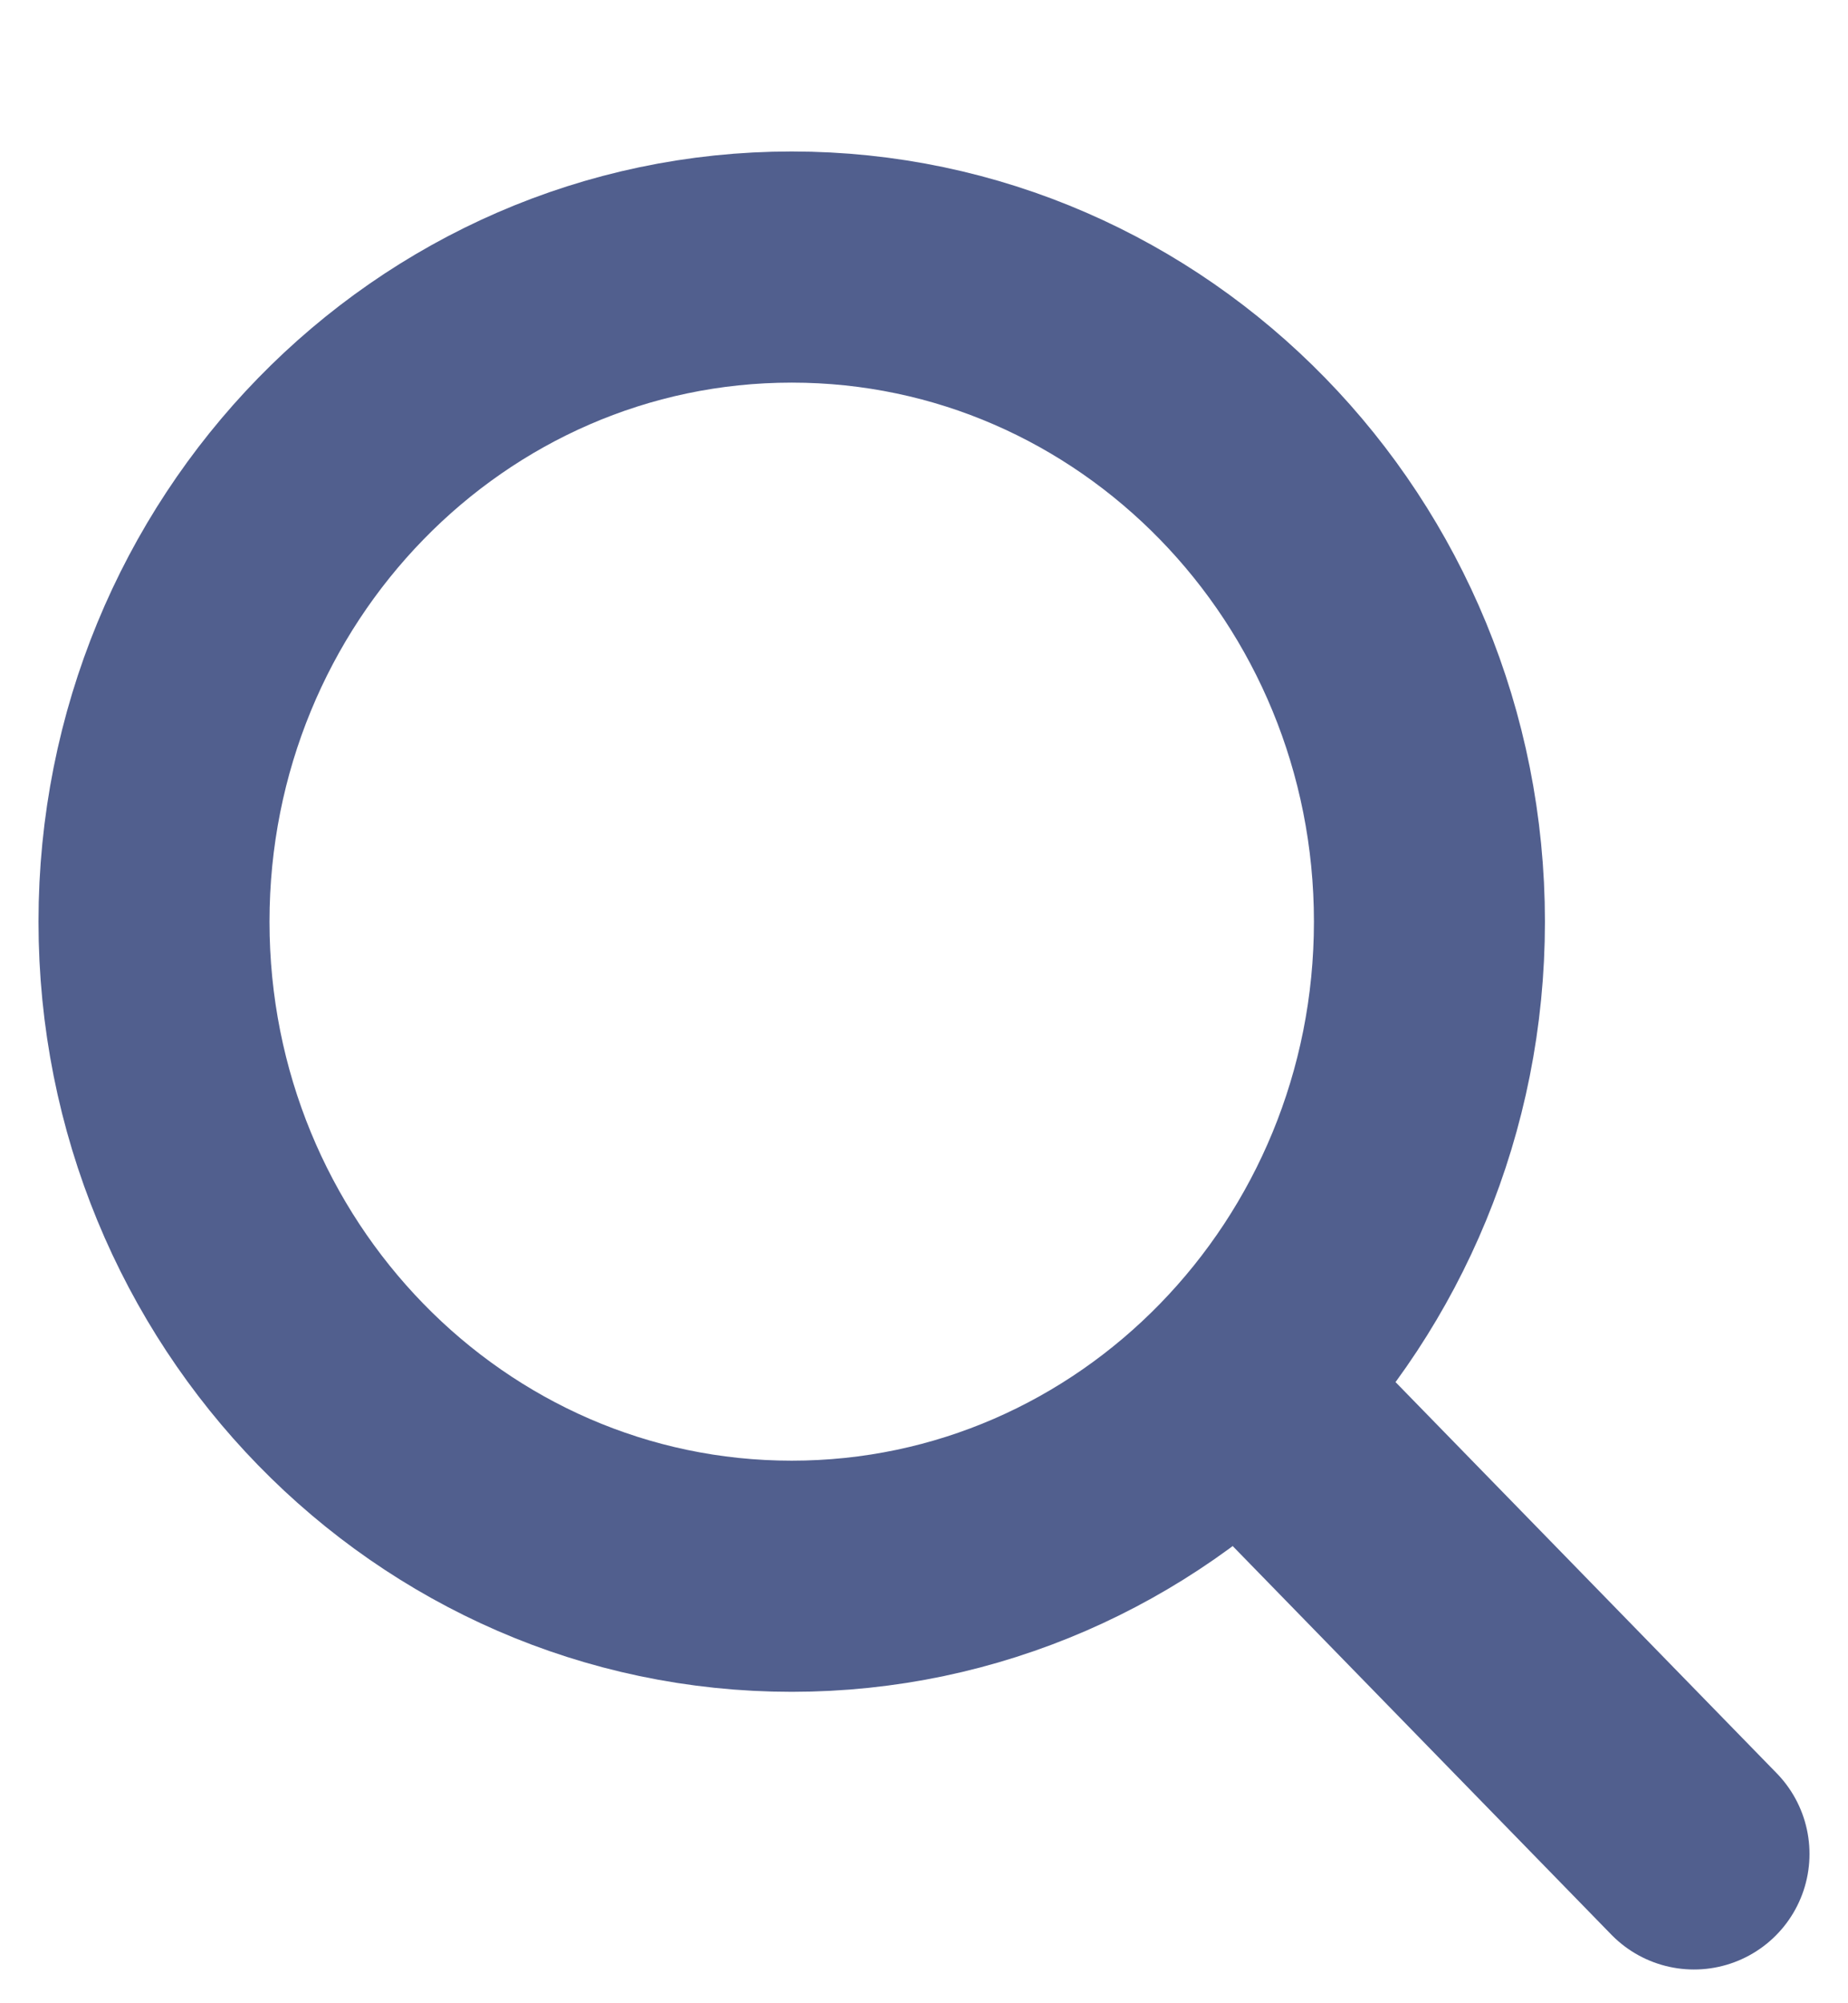 <svg width="12" height="13" viewBox="0 0 12 13" fill="none" xmlns="http://www.w3.org/2000/svg">
<path d="M11 12.031L8.066 9.022" stroke="#515F8E" stroke-width="1.5" stroke-linecap="round" stroke-linejoin="round"/>
<path fill-rule="evenodd" clip-rule="evenodd" d="M5.141 1.733C7.428 1.733 9.282 3.635 9.282 5.981C9.282 8.327 7.428 10.229 5.141 10.229C2.854 10.229 1 8.327 1 5.981C1 3.635 2.854 1.733 5.141 1.733V1.733Z" stroke="#515F8E" stroke-width="1.5" stroke-linecap="round" stroke-linejoin="round"/>
</svg>
